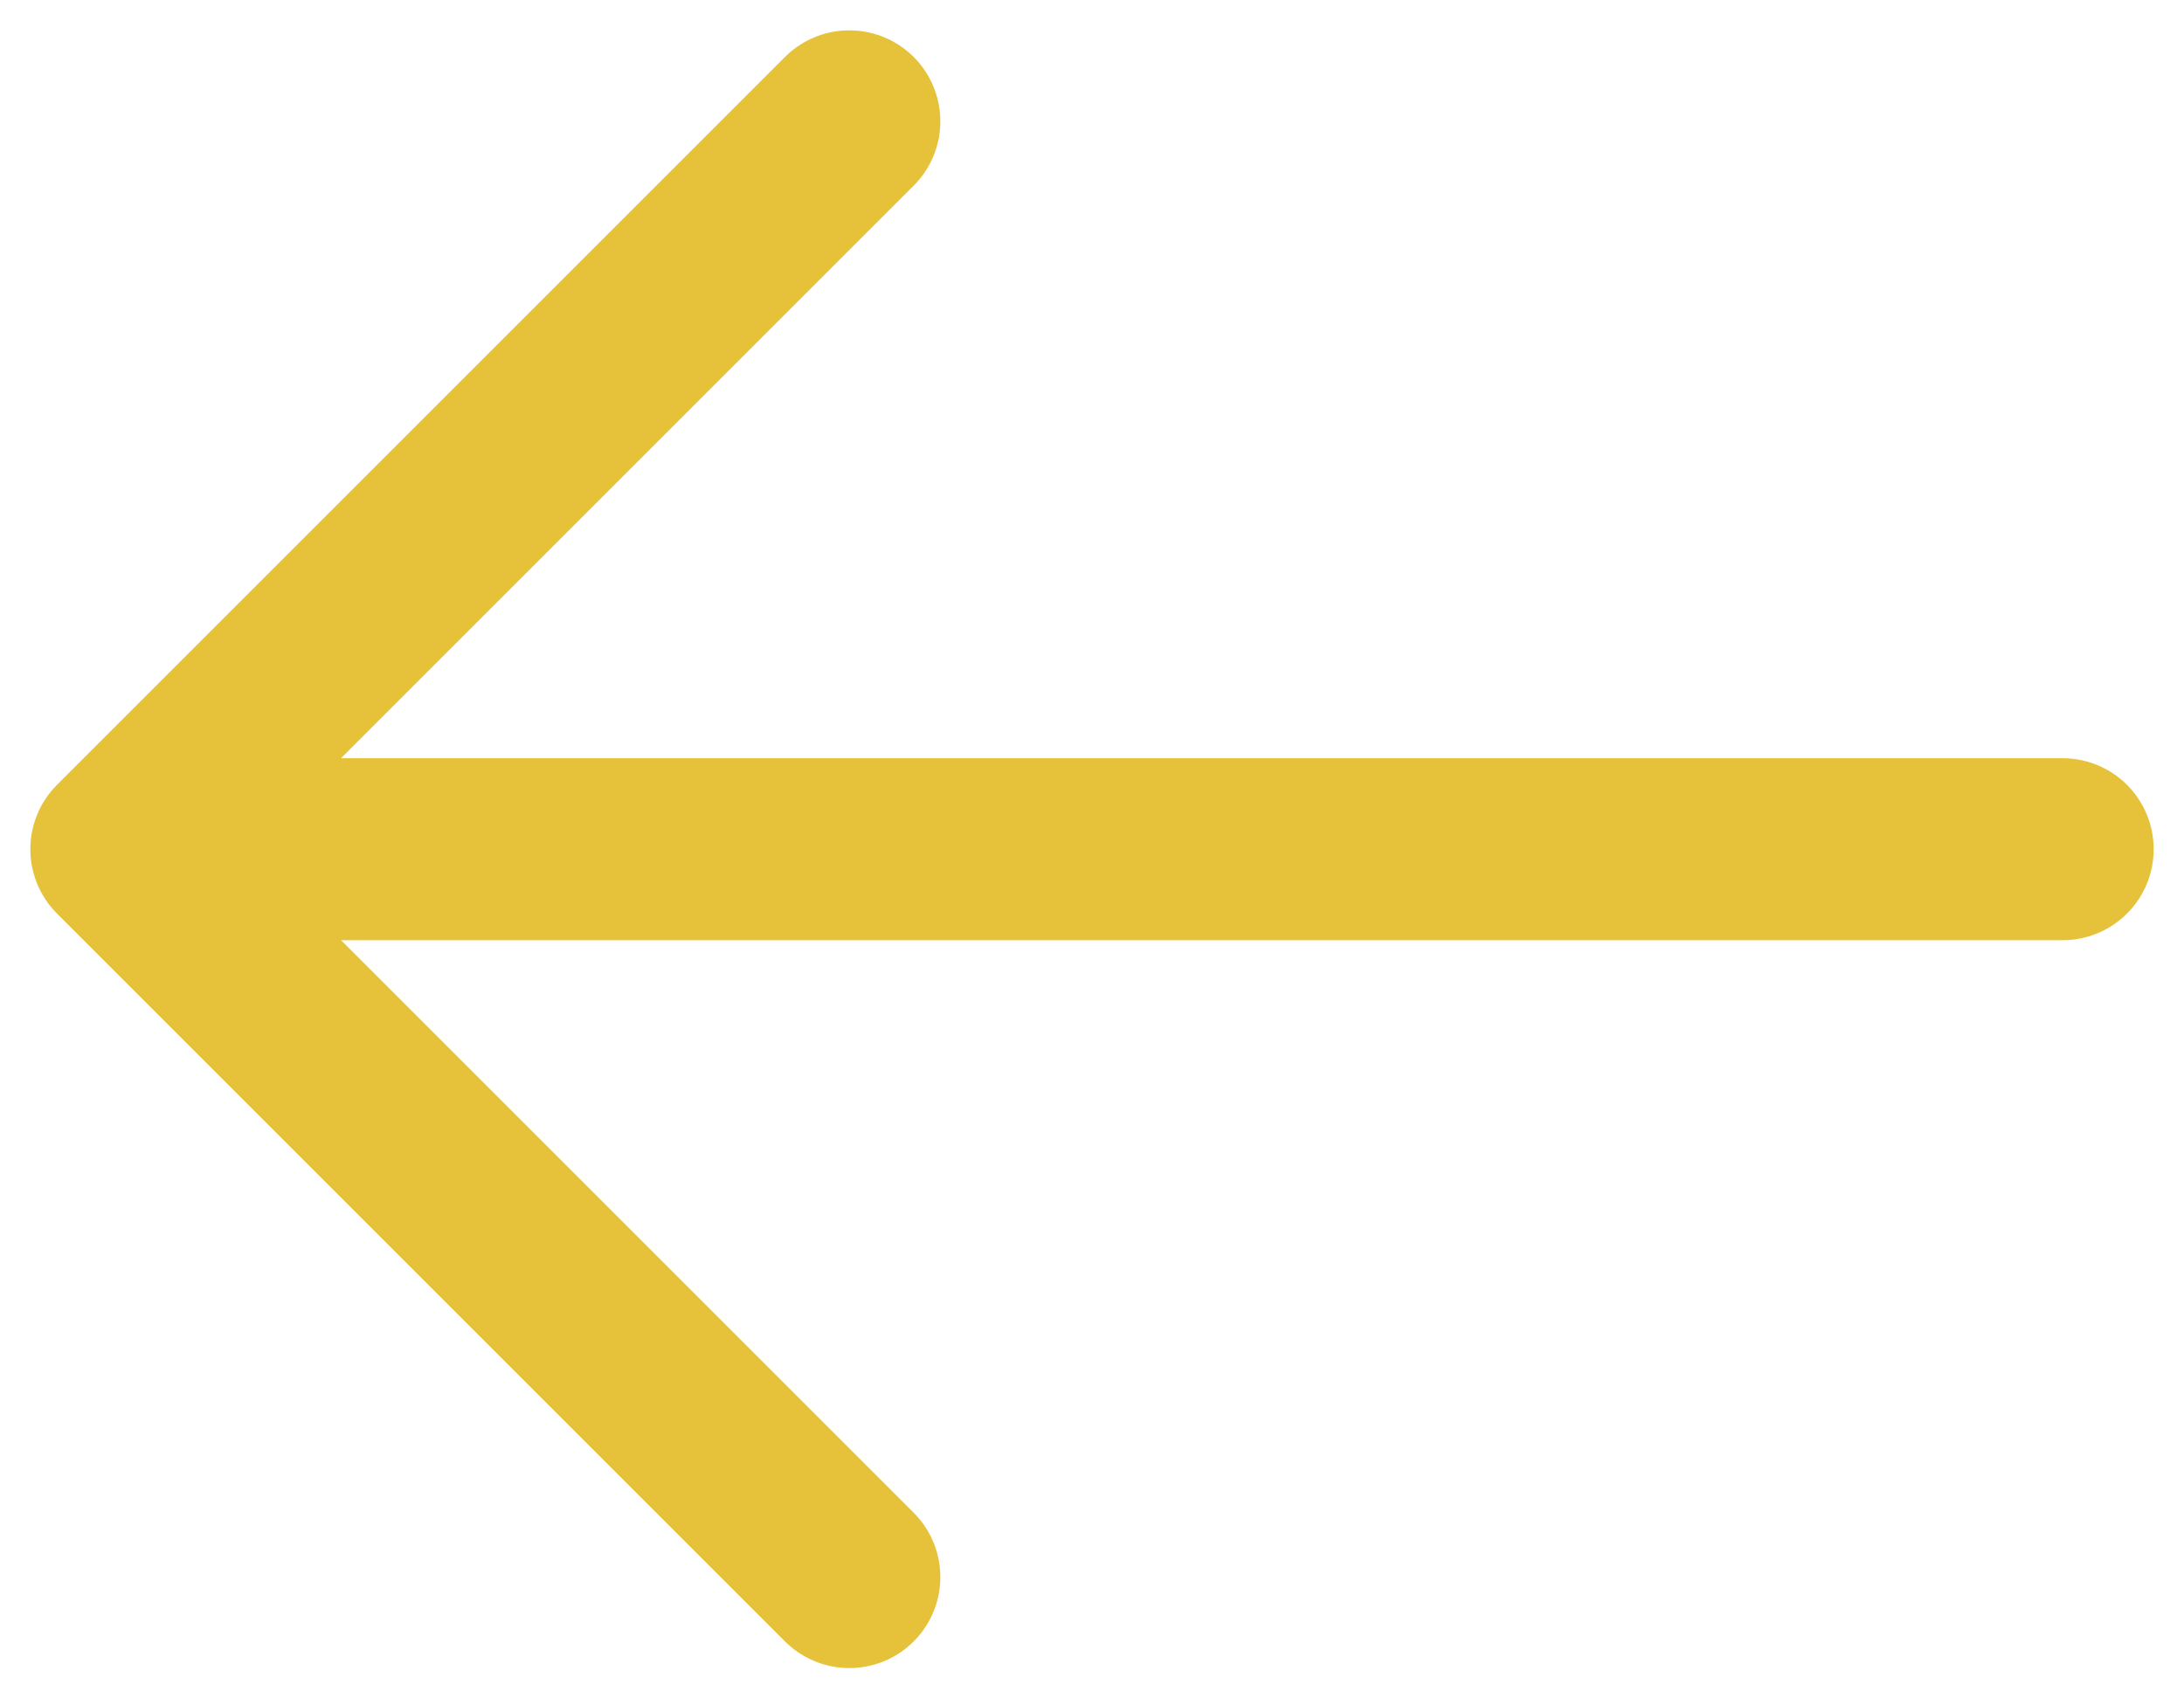 <svg width="18" height="14" viewBox="0 0 18 14" fill="none" xmlns="http://www.w3.org/2000/svg">
<path d="M17 7H1M1 7L7 1M1 7L7 13" stroke="#E6C13A" stroke-width="1.5" stroke-linecap="round" stroke-linejoin="round"/>
</svg>

